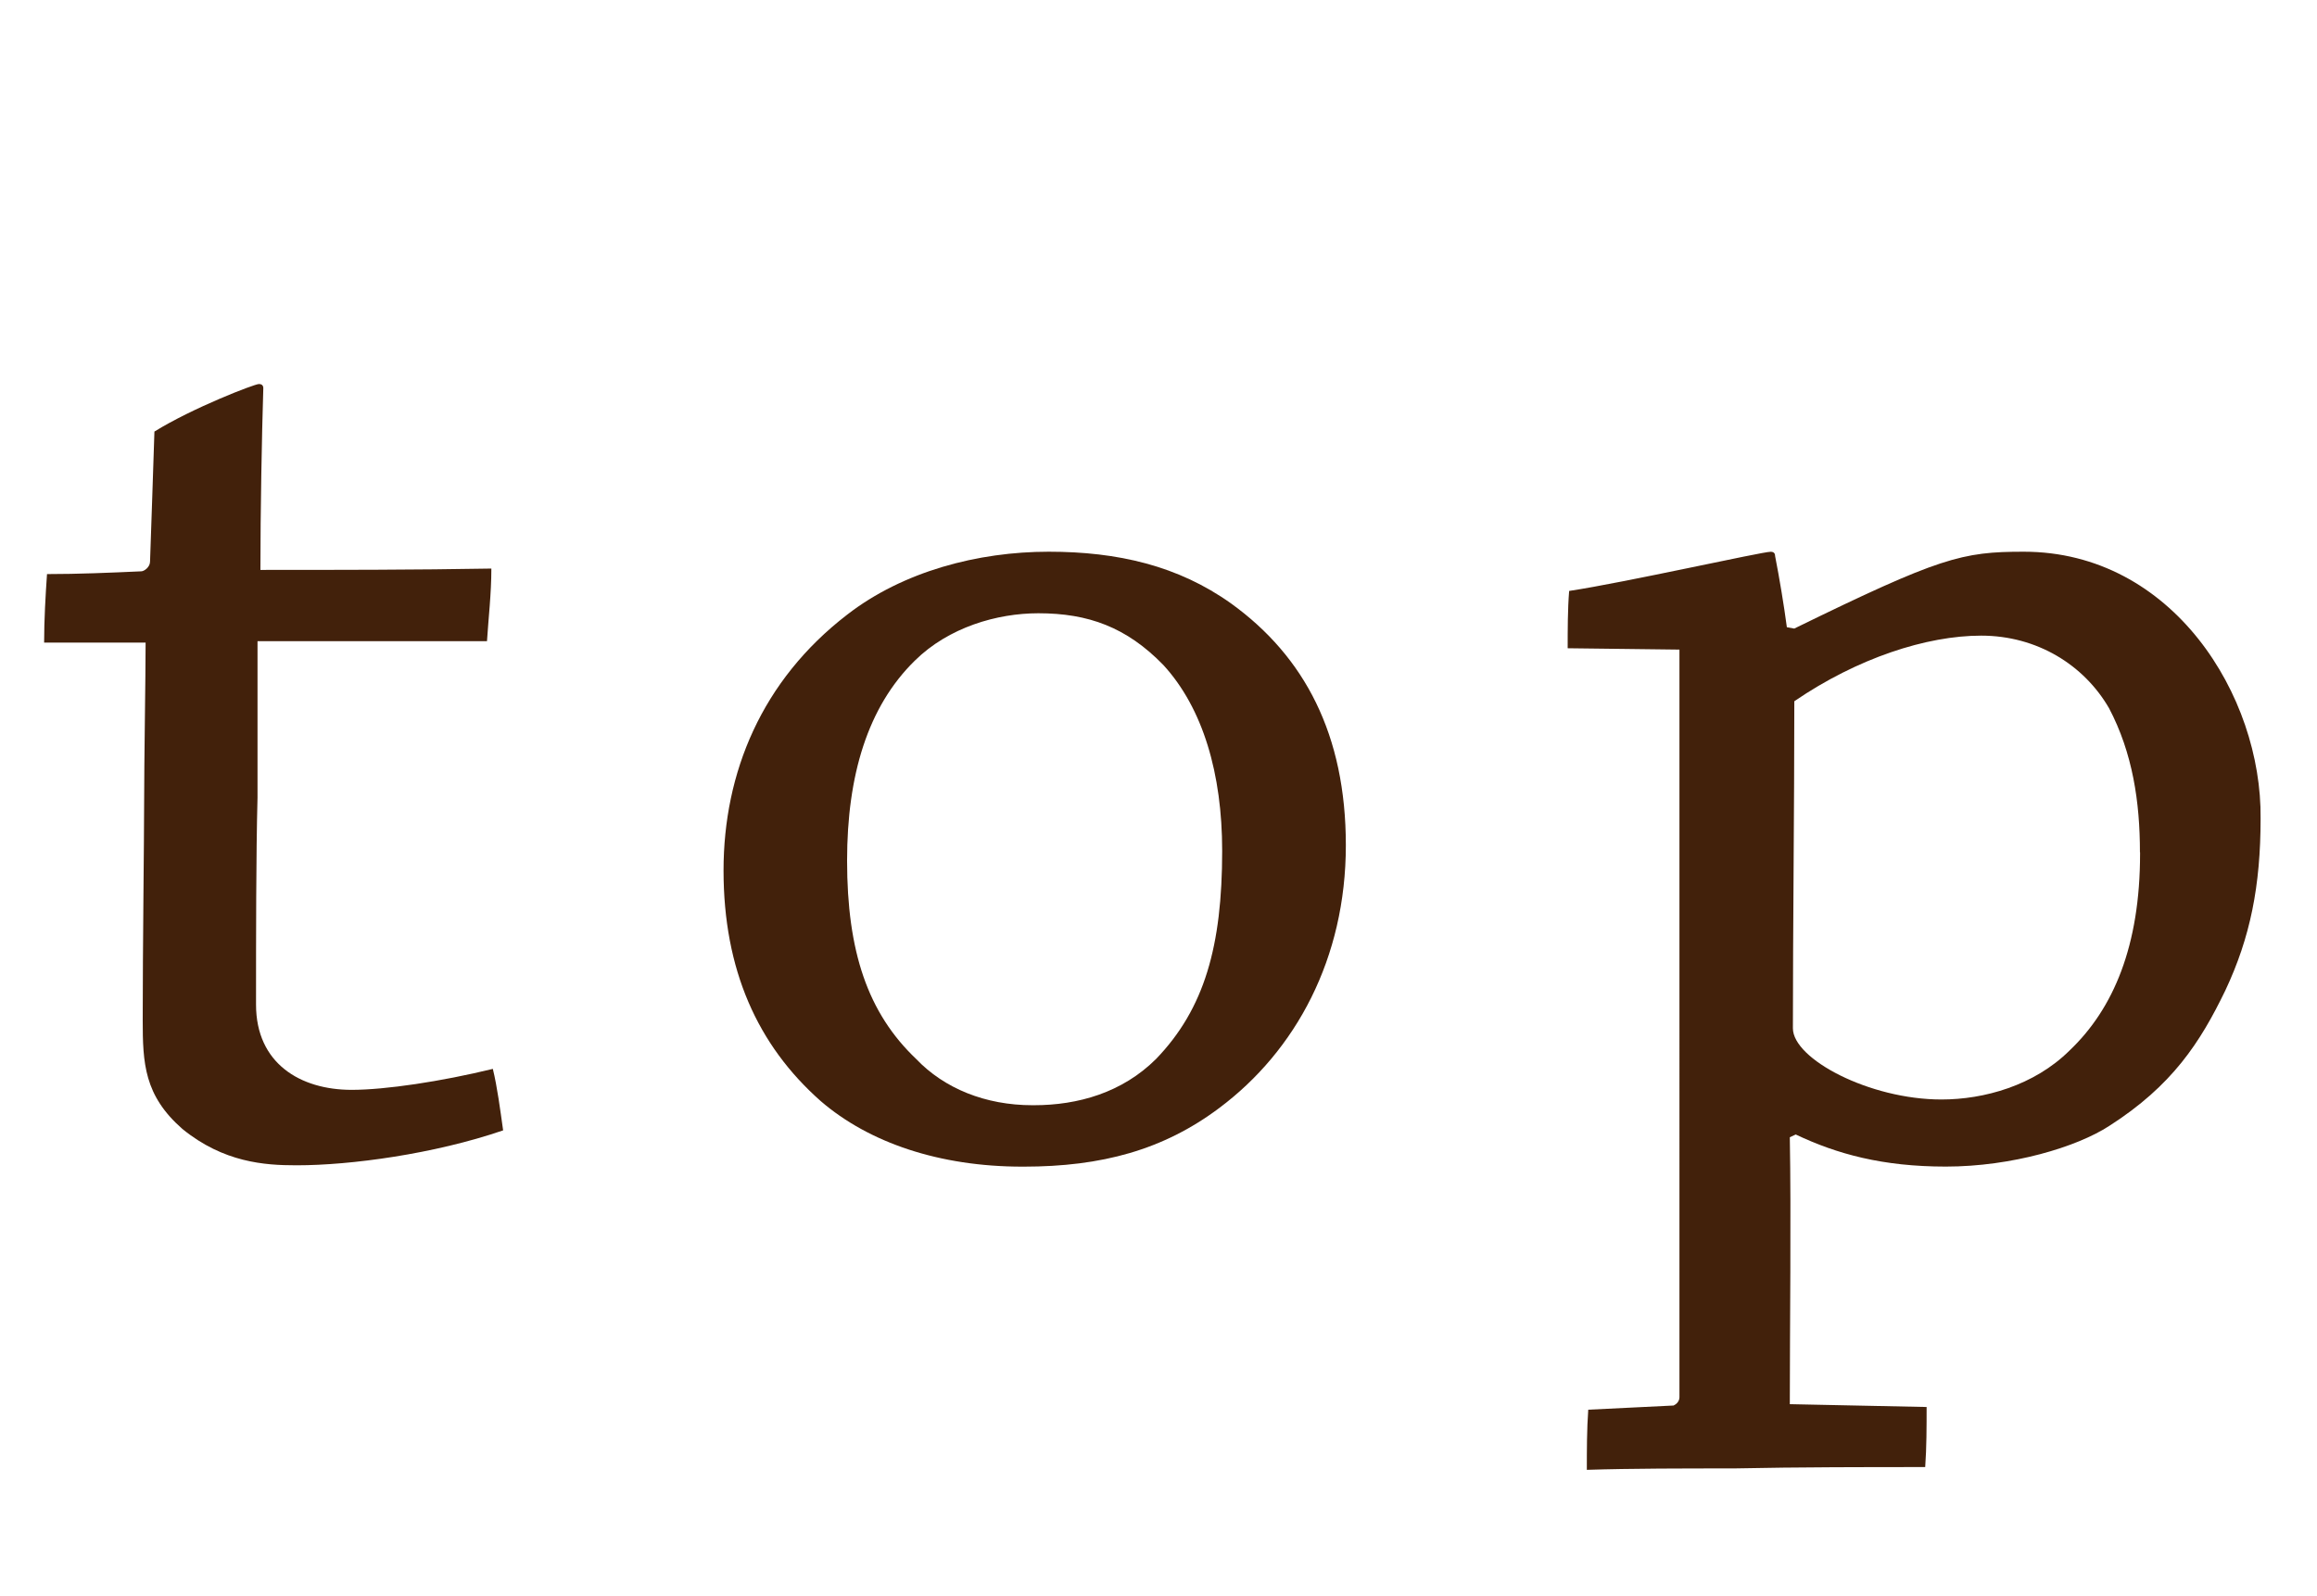 <?xml version="1.0" encoding="utf-8"?>
<!-- Generator: Adobe Illustrator 21.1.0, SVG Export Plug-In . SVG Version: 6.00 Build 0)  -->
<svg version="1.1" id="レイヤー_1" xmlns="http://www.w3.org/2000/svg" xmlns:xlink="http://www.w3.org/1999/xlink" x="0px"
	 y="0px" viewBox="0 0 36.026 24.809" style="enable-background:new 0 0 36.026 24.809;" xml:space="preserve">
<style type="text/css">
	.st0{fill:#42210B;}
</style>
<g>
	<path class="st0" d="M4.598,18.118c-0.48,0-1.121-0.043-1.762-0.565c-0.595-0.521-0.617-1.022-0.617-1.695
		c0-1.107,0.022-2.825,0.022-3.368c0-0.652,0.023-1.956,0.023-2.499c-0.458,0-1.053,0-1.578,0
		c0-0.348,0.022-0.739,0.045-1.065c0.48,0,0.984-0.021,1.465-0.043c0.045,0,0.137-0.065,0.137-0.152
		C2.356,8.122,2.379,7.34,2.401,6.71c0.595-0.369,1.556-0.739,1.624-0.739c0.046,0,0.069,0.022,0.069,0.065
		C4.071,6.775,4.049,7.948,4.049,8.861c1.166,0,2.424,0,3.591-0.021c0,0.391-0.046,0.781-0.068,1.129
		c-1.029,0-2.265,0-3.568,0c0,0.326,0,1.738,0,2.434c-0.023,0.892-0.023,2.152-0.023,3.217
		c0,0.912,0.686,1.325,1.487,1.325c0.526,0,1.395-0.131,2.195-0.326c0.069,0.282,0.114,0.63,0.16,0.956
		c-1.075,0.369-2.379,0.543-3.202,0.543H4.598z"/>
	<path class="st0" d="M15.894,18.139c-1.281,0-2.379-0.369-3.134-1.02c-0.983-0.869-1.51-2.043-1.51-3.585
		c0-1.522,0.595-2.956,1.922-3.977c0.869-0.674,2.035-0.979,3.134-0.979c1.074,0,2.013,0.218,2.836,0.805
		c1.144,0.825,1.784,2.042,1.784,3.759c0,1.76-0.778,3.195-1.968,4.085c-0.869,0.652-1.829,0.912-3.042,0.912
		H15.894z M16.076,17.184c0.686,0,1.373-0.196,1.898-0.718c0.755-0.782,1.029-1.76,1.029-3.237
		c0-1.196-0.297-2.217-0.915-2.89c-0.571-0.587-1.166-0.804-1.943-0.804c-0.641,0-1.395,0.217-1.922,0.738
		c-0.731,0.717-1.052,1.781-1.052,3.108c0,1.412,0.32,2.368,1.075,3.085c0.435,0.456,1.074,0.718,1.807,0.718
		H16.076z"/>
	<path class="st0" d="M27.898,9.773c2.265-1.107,2.607-1.195,3.568-1.195c2.311,0,3.705,2.238,3.683,4.15
		c0,1.044-0.16,1.848-0.549,2.673c-0.389,0.804-0.823,1.478-1.808,2.107c-0.503,0.326-1.509,0.63-2.538,0.63
		c-0.983,0-1.693-0.195-2.333-0.499l-0.092,0.043c0.022,1.217,0,2.955,0,4.15l2.127,0.044
		c0,0.304,0,0.63-0.022,0.934c-0.869,0-1.968,0-2.974,0.021c-0.755,0-1.602,0-2.287,0.022
		c0-0.305,0-0.63,0.022-0.935l1.327-0.065c0.045-0.021,0.091-0.065,0.091-0.13V10.1l-1.738-0.021
		c0-0.283,0-0.608,0.023-0.891c0.869-0.131,2.996-0.609,3.133-0.609c0.046,0,0.069,0.022,0.069,0.065
		c0.068,0.348,0.137,0.761,0.183,1.108L27.898,9.773z M33.273,13.251c0-0.783-0.114-1.544-0.48-2.239
		c-0.389-0.673-1.12-1.129-1.989-1.129c-0.847,0-1.922,0.348-2.905,1.02c0,1.651-0.022,3.542-0.022,5.085
		c0,0.477,1.19,1.107,2.31,1.107c0.664,0,1.441-0.217,1.99-0.76c0.686-0.652,1.098-1.63,1.098-3.064V13.251z"
		/>
</g>
</svg>
